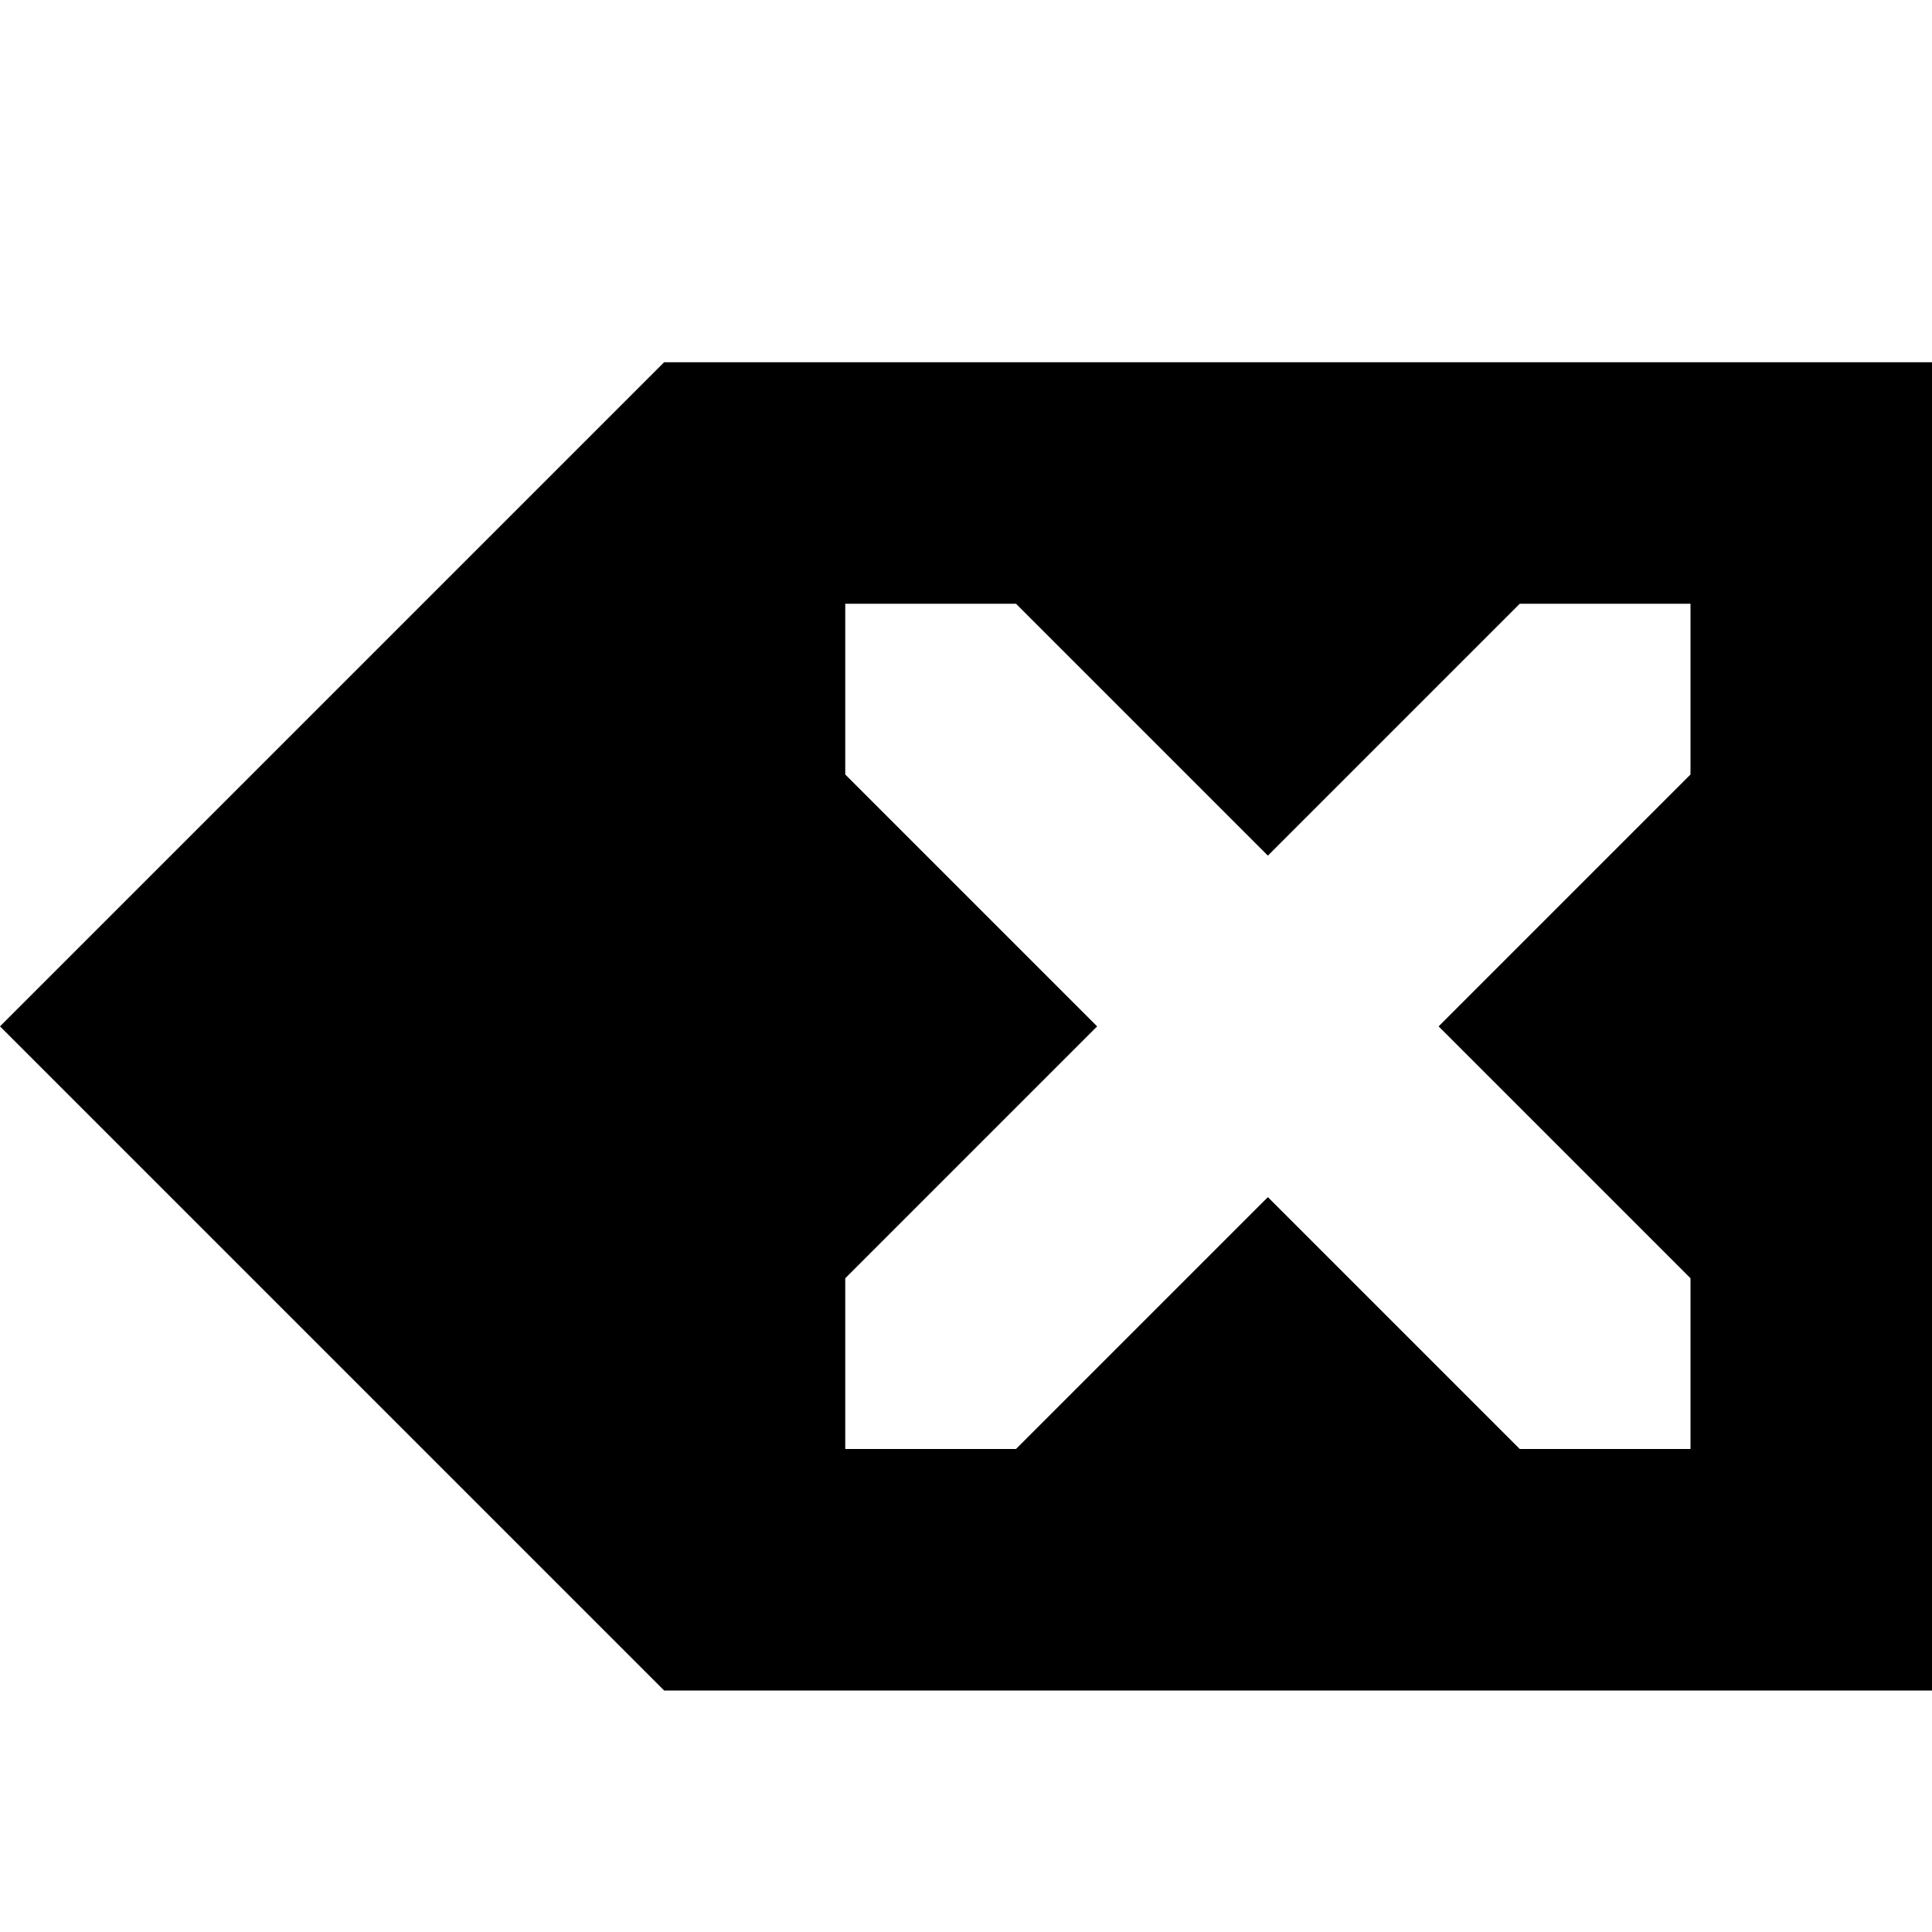 <!-- Generated by IcoMoon.io -->
<svg version="1.1" xmlns="http://www.w3.org/2000/svg" width="16" height="16" viewBox="0 0 16 16">
<title>backspace2</title>
<path d="M16 11.5l-10.5-8.5-5.5 5.5 5.5 5.5h10.5v-11h-10.5zM14 6.414l-2.086 2.086 2.086 2.086v1.414h-1.414l-2.086-2.086-2.086 2.086h-1.414v-1.414l2.086-2.086-2.086-2.086v-1.414h1.414l2.086 2.086 2.086-2.086h1.414v1.414z"></path>
</svg>
